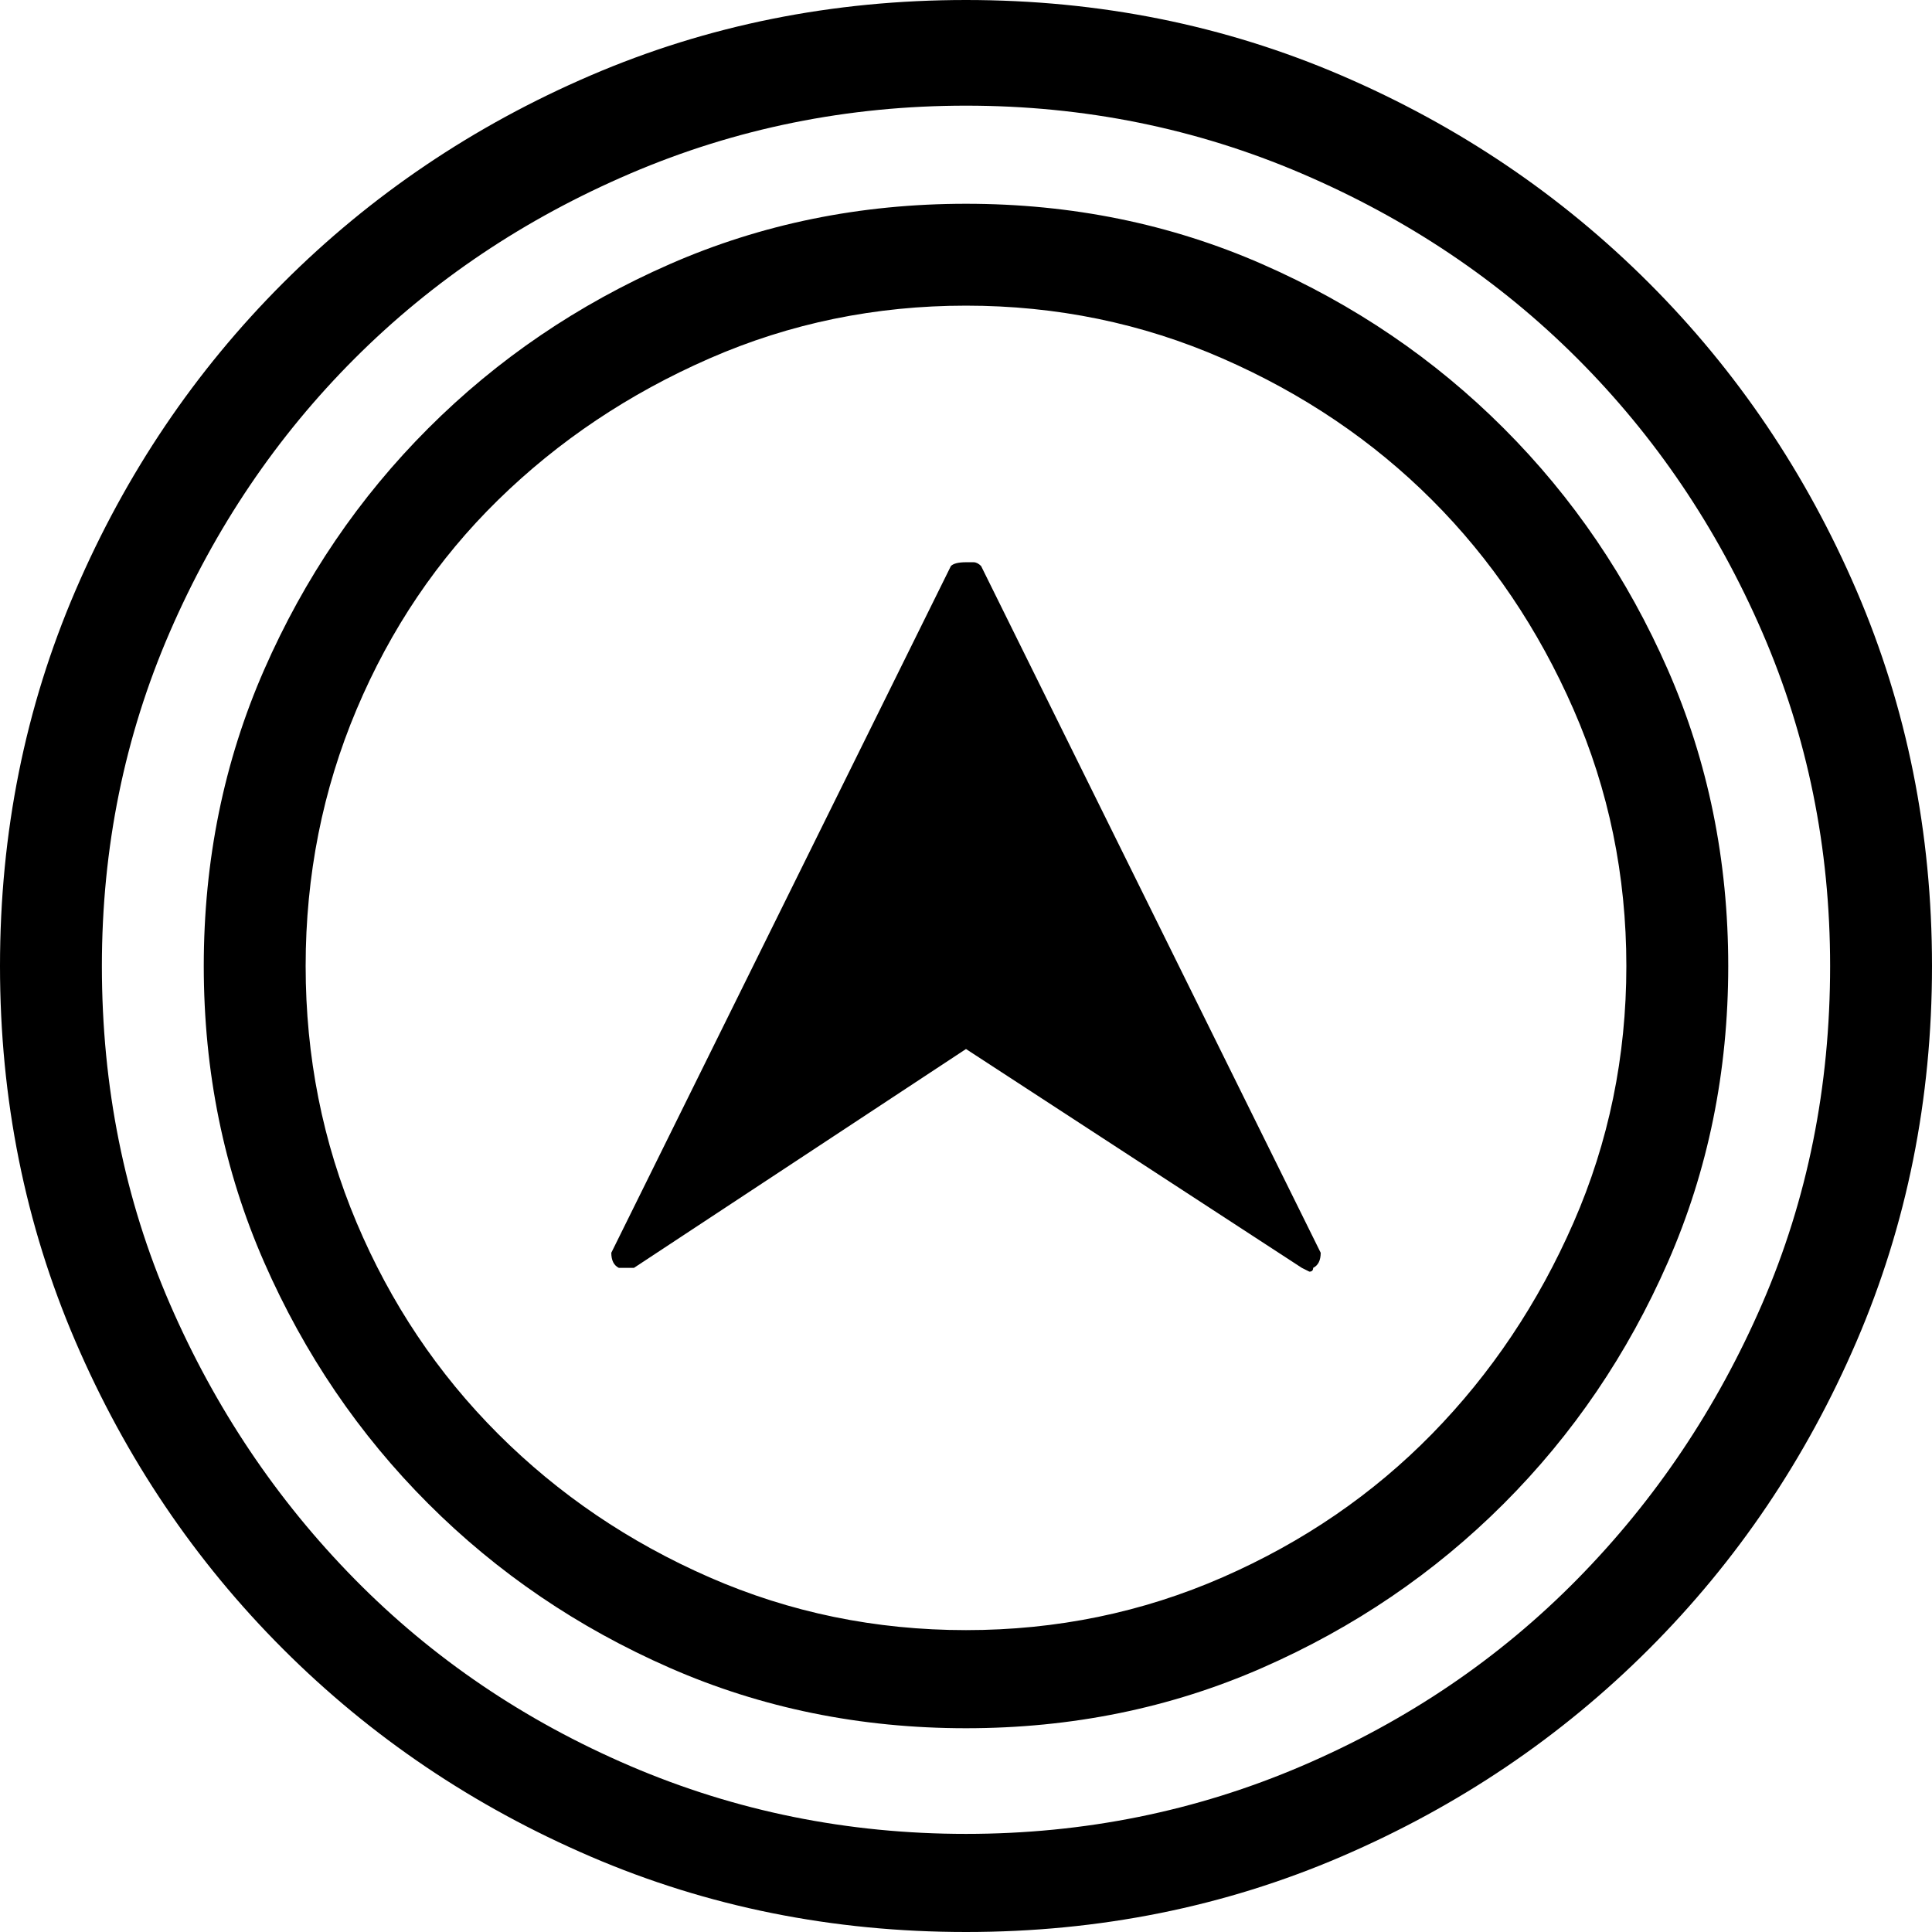 <svg xmlns="http://www.w3.org/2000/svg" viewBox="0 0 512 512">
	<path d="M256 486q47 0 89-18t73-49.5 49-73 18-89.5q0-47-18-88.5T418 95t-73-49-89-18-89 18-73 49-49 72.5T27 256q0 48 18 89.5t49 73 73 49.5 89 18zm0-486q53 0 99.5 20T437 75t55 81.5 20 99.5-20 99.5-55 81.5-81.5 55-99.5 20-99.5-20T75 437t-55-81.5T0 256t20-99.5T75 75t81.5-55T256 0zm0 432q36 0 68-14t55.5-38 37.5-56 14-68-14-68-37.5-55.5T324 95t-68-14-68 14-56 37.5T94.5 188 81 256t13.5 68 37.5 56 56 38 68 14zm0-378q42 0 78.5 16t64 43.5 43.5 64 16 78.5-16 78.5-43.5 64-64 43.5-78.5 16-78.5-16-64-43.5-43.5-64T54 256t16-78.5 43.5-64 64-43.5T256 54zm2 95q1 0 2 1l90 182q0 3-2 4 0 1-1 1l-2-1-89-58-88 58h-4q-2-1-2-4l90-182q1-1 4-1h2z"/>
</svg>